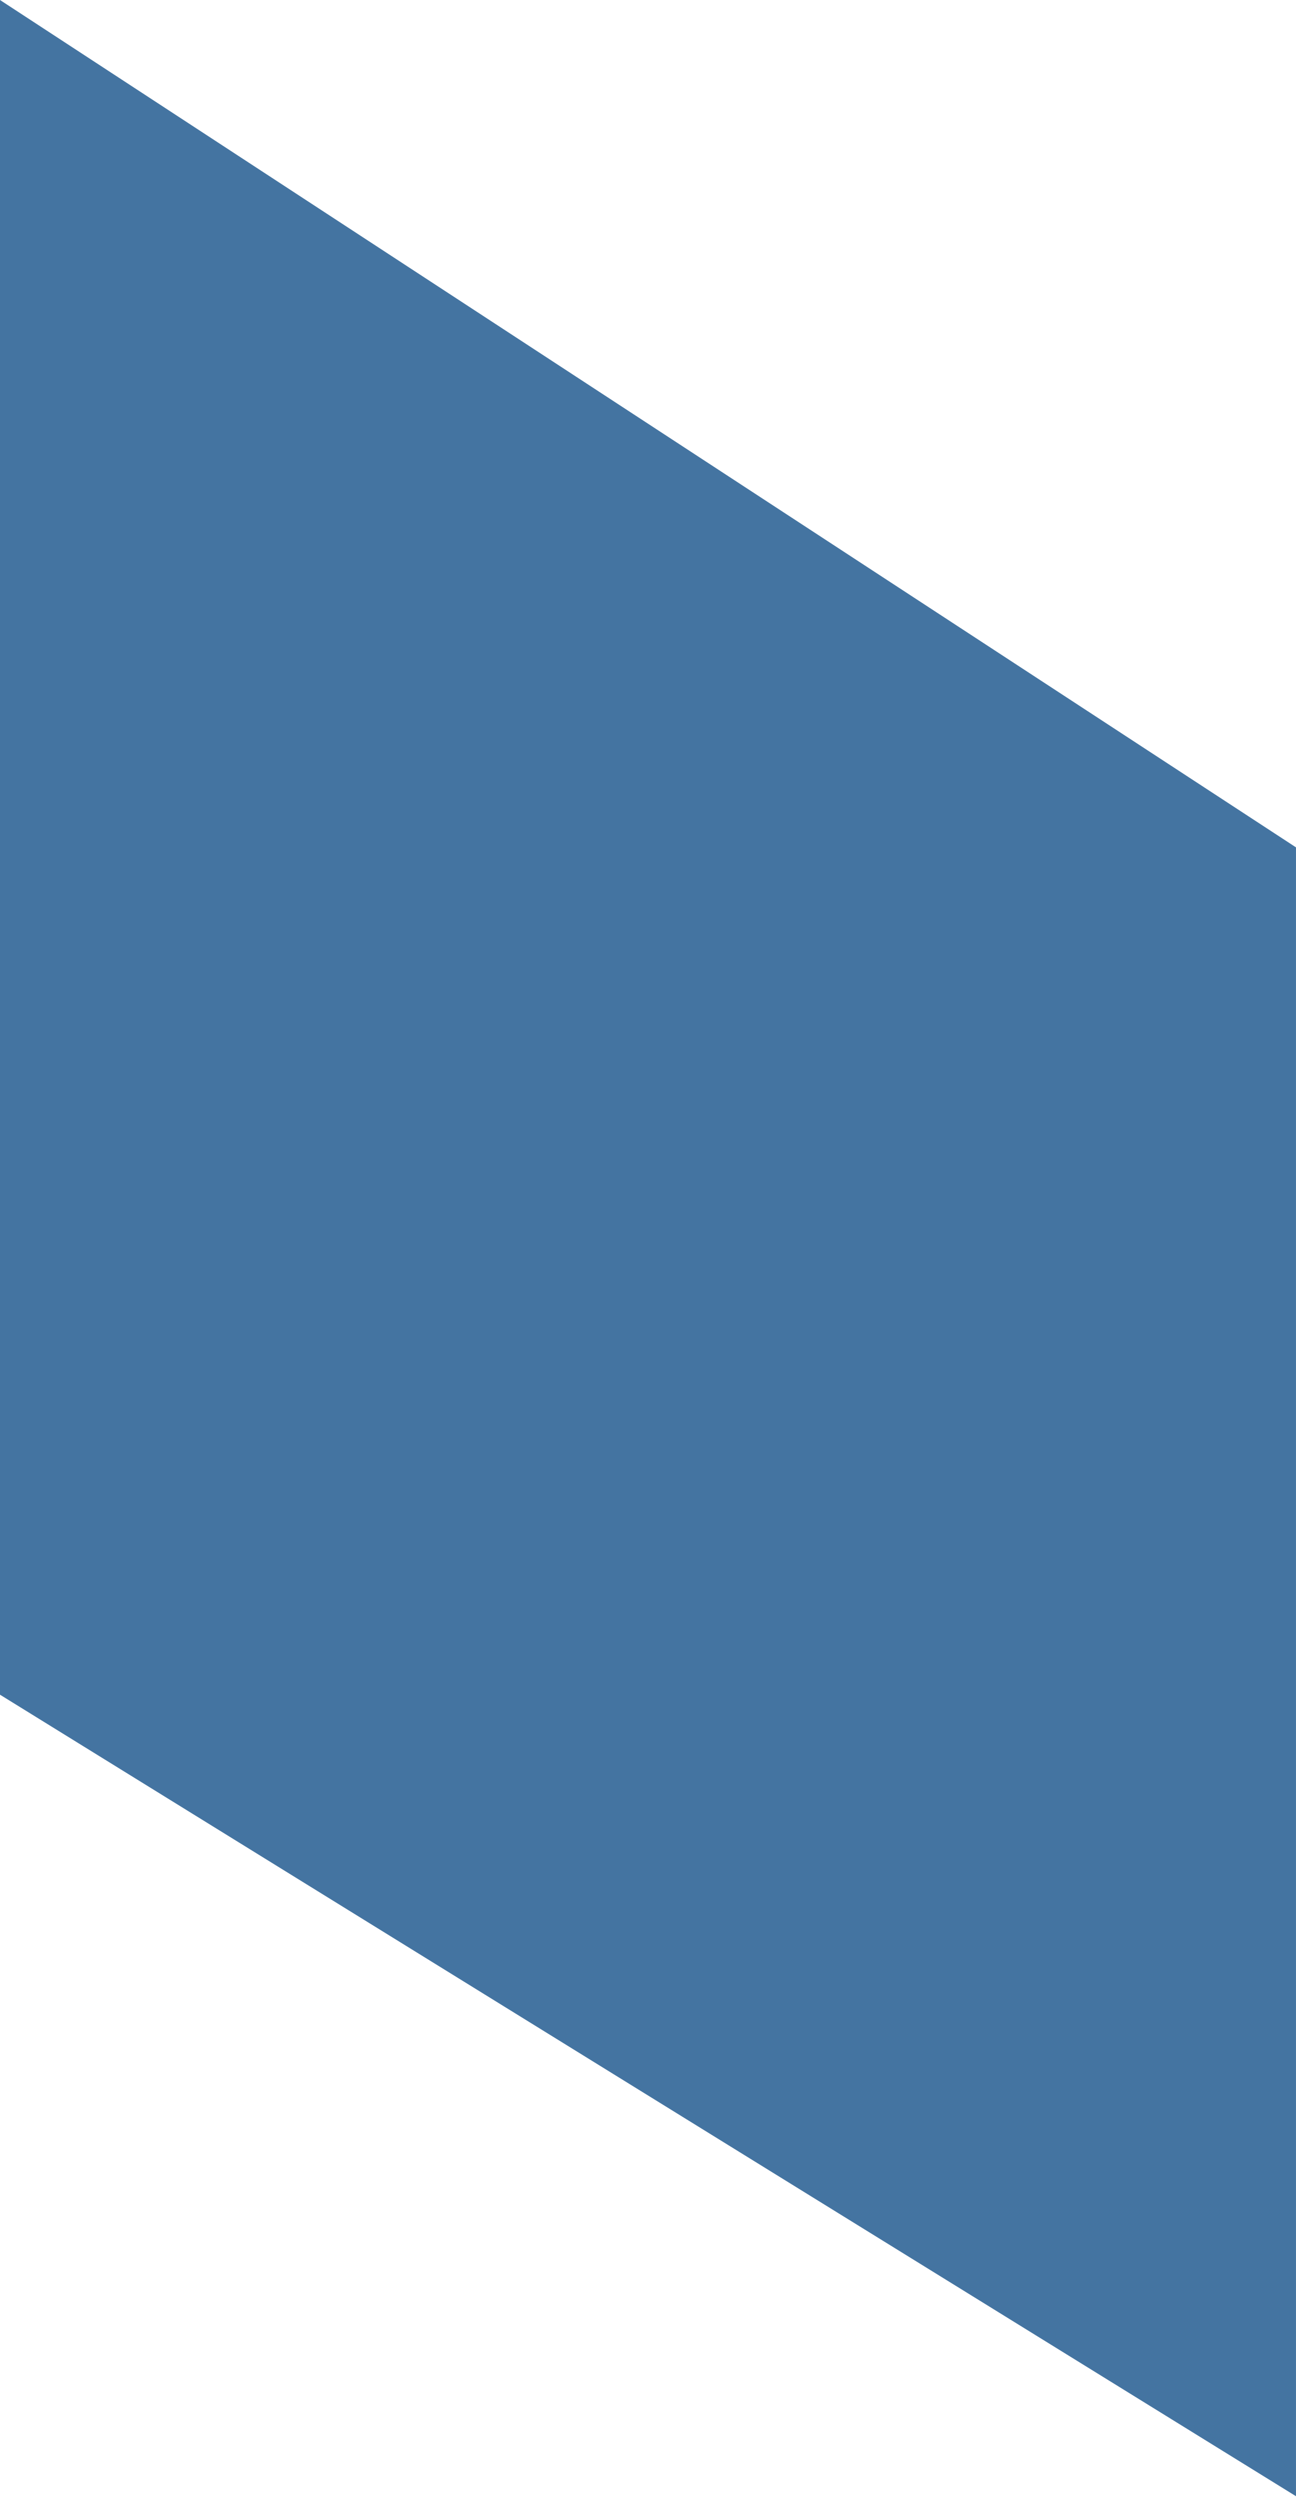 <?xml version="1.0" encoding="UTF-8"?> <svg xmlns="http://www.w3.org/2000/svg" width="69" height="133" viewBox="0 0 69 133" fill="none"> <path d="M0 90.161V0L68.999 45.081V132.803L0 90.161Z" fill="#4474A1"></path> </svg> 